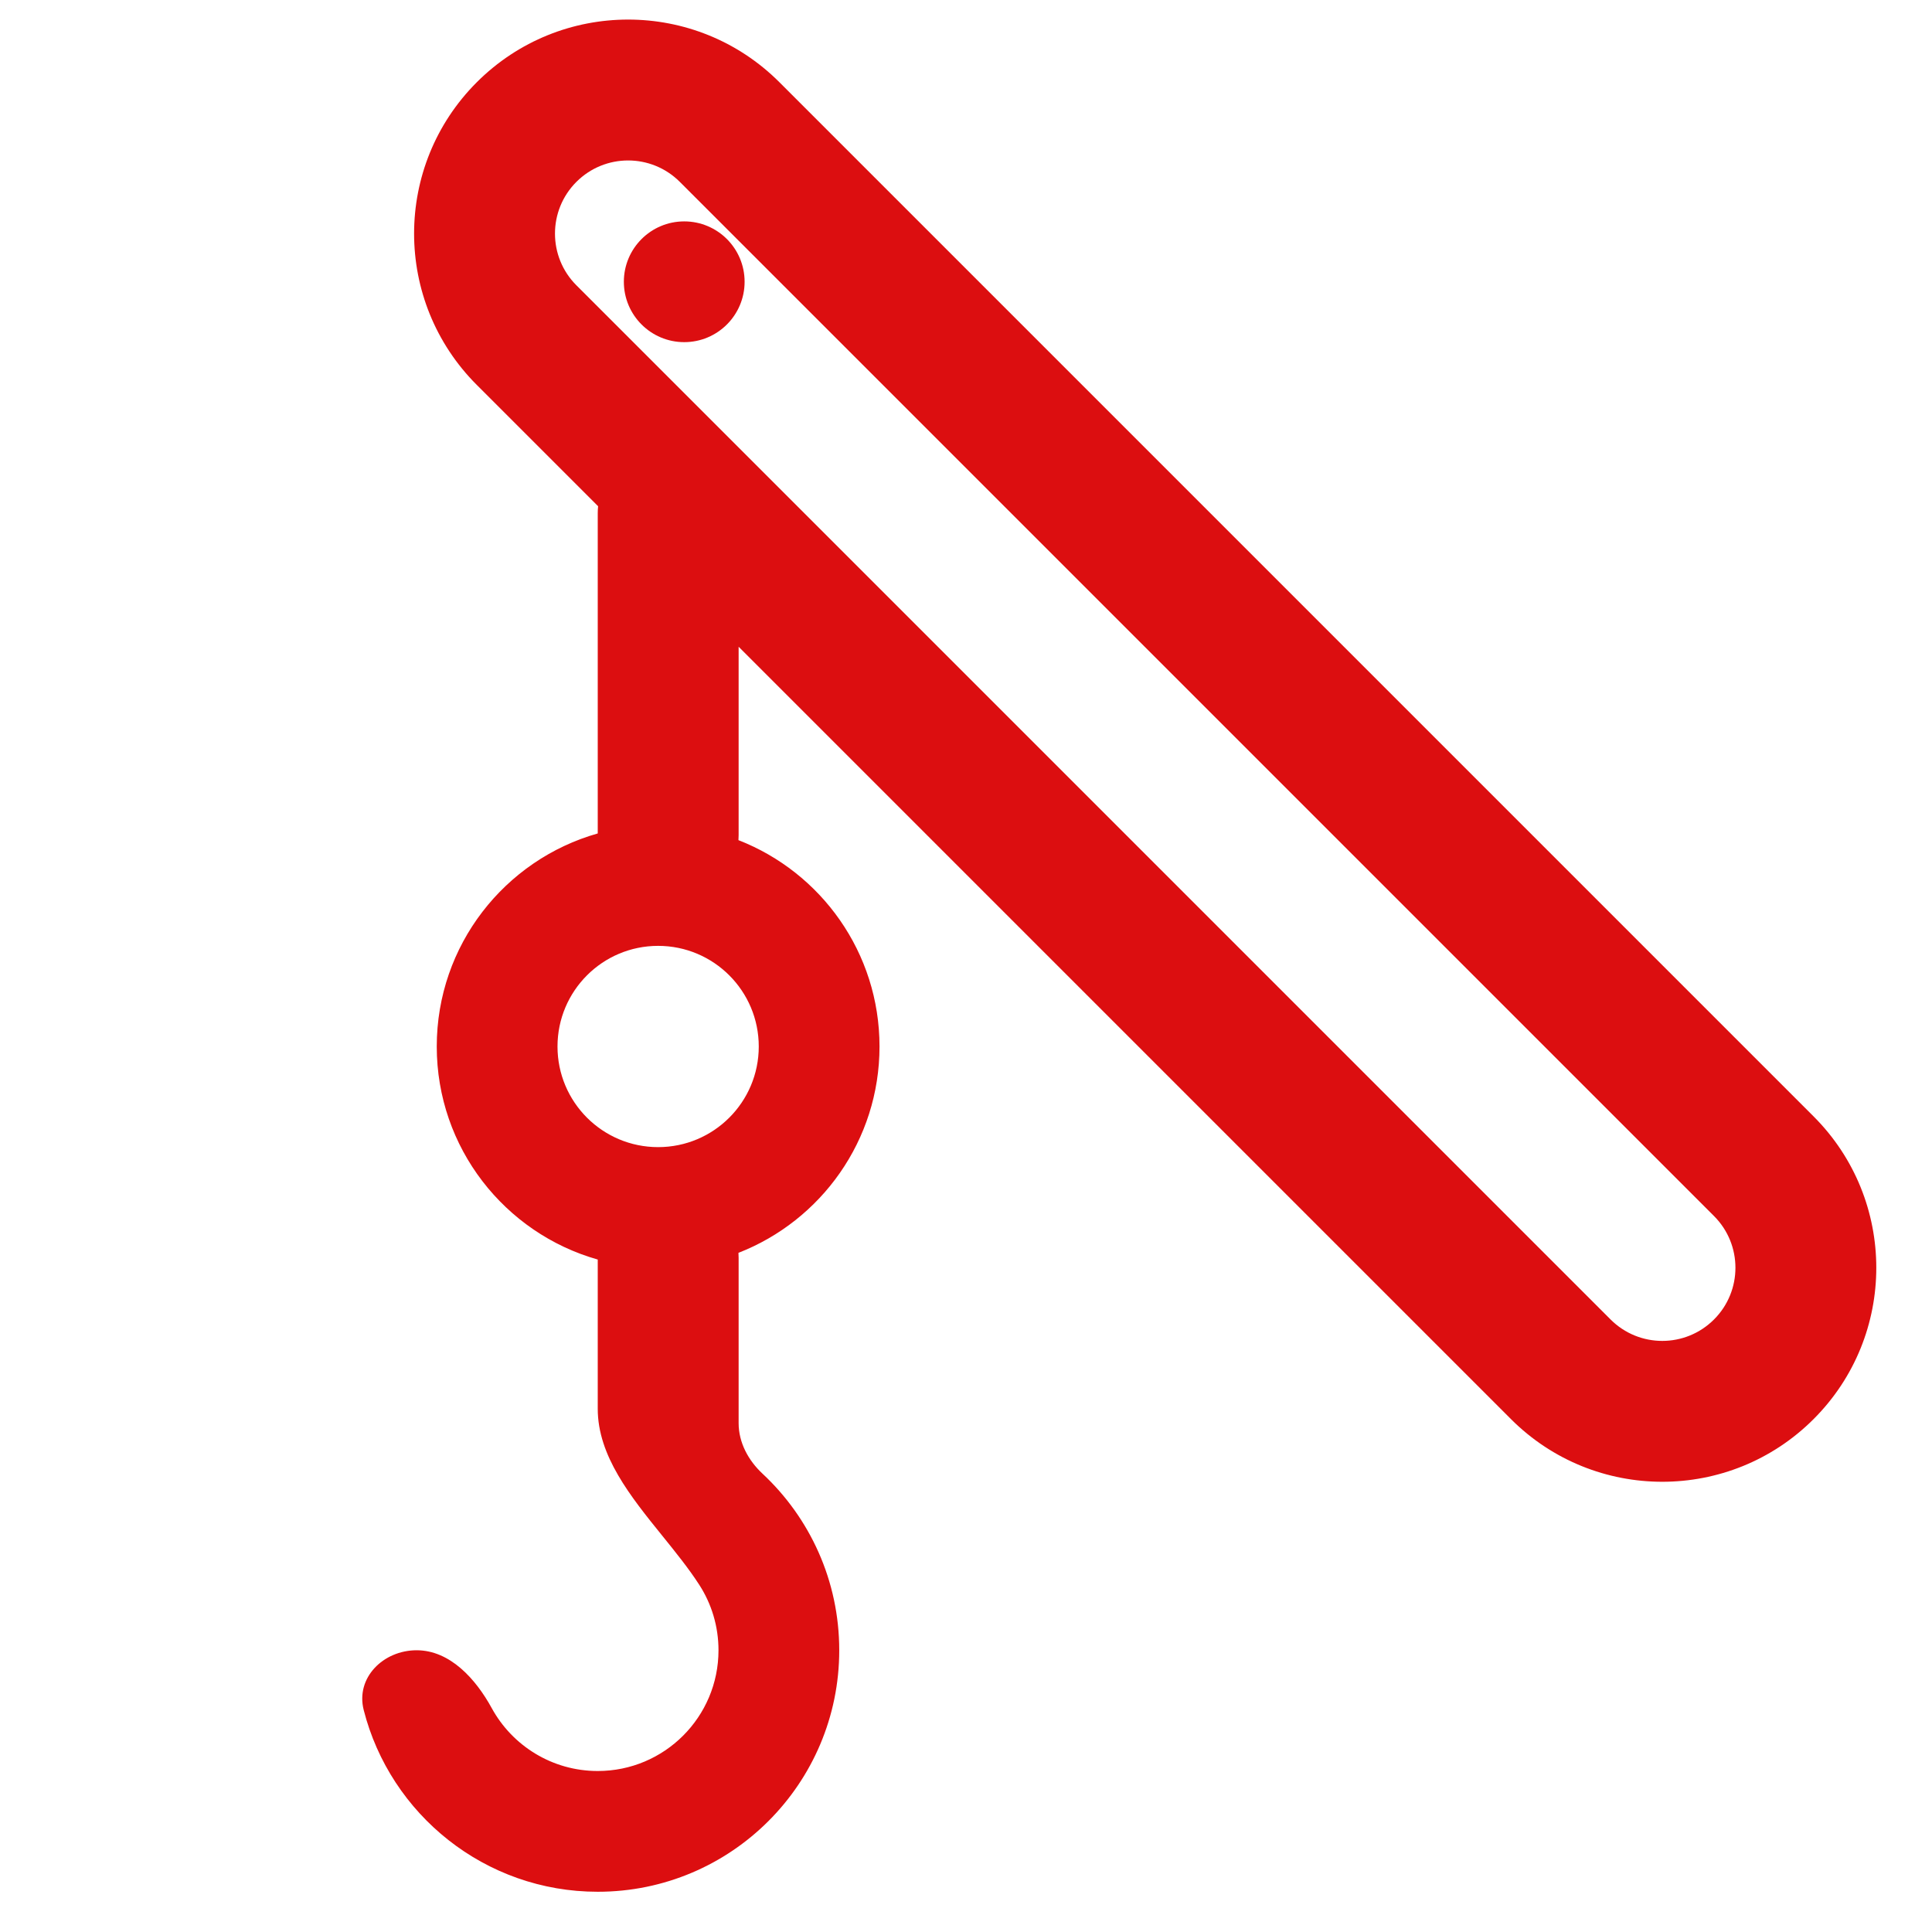 <svg width="64" height="64" viewBox="0 0 64 64" fill="none" xmlns="http://www.w3.org/2000/svg">
<path fill-rule="evenodd" clip-rule="evenodd" d="M22.52 6.025L56.779 40.283C57.725 41.229 57.725 42.763 56.779 43.709C55.832 44.656 54.298 44.656 53.352 43.709L19.094 9.451C18.148 8.505 18.148 6.971 19.094 6.025C20.04 5.079 21.574 5.079 22.52 6.025ZM15.794 12.751C13.025 9.982 13.025 5.494 15.794 2.725C18.563 -0.044 23.052 -0.044 25.82 2.725L60.078 36.983C62.847 39.752 62.847 44.241 60.078 47.009C57.31 49.778 52.821 49.778 50.052 47.009L24.468 21.425V27.667C24.468 27.722 24.466 27.777 24.462 27.831C27.197 28.896 29.135 31.555 29.135 34.667C29.135 37.778 27.197 40.437 24.462 41.502C24.466 41.557 24.468 41.611 24.468 41.667V47.143C24.468 47.787 24.789 48.379 25.26 48.818C26.824 50.278 27.801 52.358 27.801 54.667C27.801 59.085 24.219 62.667 19.801 62.667C16.067 62.667 12.929 60.107 12.048 56.646C11.776 55.576 12.697 54.667 13.801 54.667C14.906 54.667 15.76 55.616 16.29 56.585C16.969 57.825 18.287 58.667 19.801 58.667C22.011 58.667 23.801 56.876 23.801 54.667C23.801 53.87 23.569 53.128 23.168 52.505C22.818 51.961 22.384 51.425 21.946 50.882C20.887 49.572 19.801 48.229 19.801 46.667V41.724C16.723 40.853 14.468 38.023 14.468 34.667C14.468 31.31 16.723 28.48 19.801 27.609V17C19.801 16.922 19.805 16.846 19.813 16.77L15.794 12.751ZM25.135 34.667C25.135 36.508 23.642 38 21.801 38C19.96 38 18.468 36.508 18.468 34.667C18.468 32.826 19.96 31.333 21.801 31.333C23.642 31.333 25.135 32.826 25.135 34.667Z" fill="#dc0e10"/>
<ellipse cx="22.666" cy="9.334" rx="2" ry="2" fill="#dc0e10"/>
</svg>
